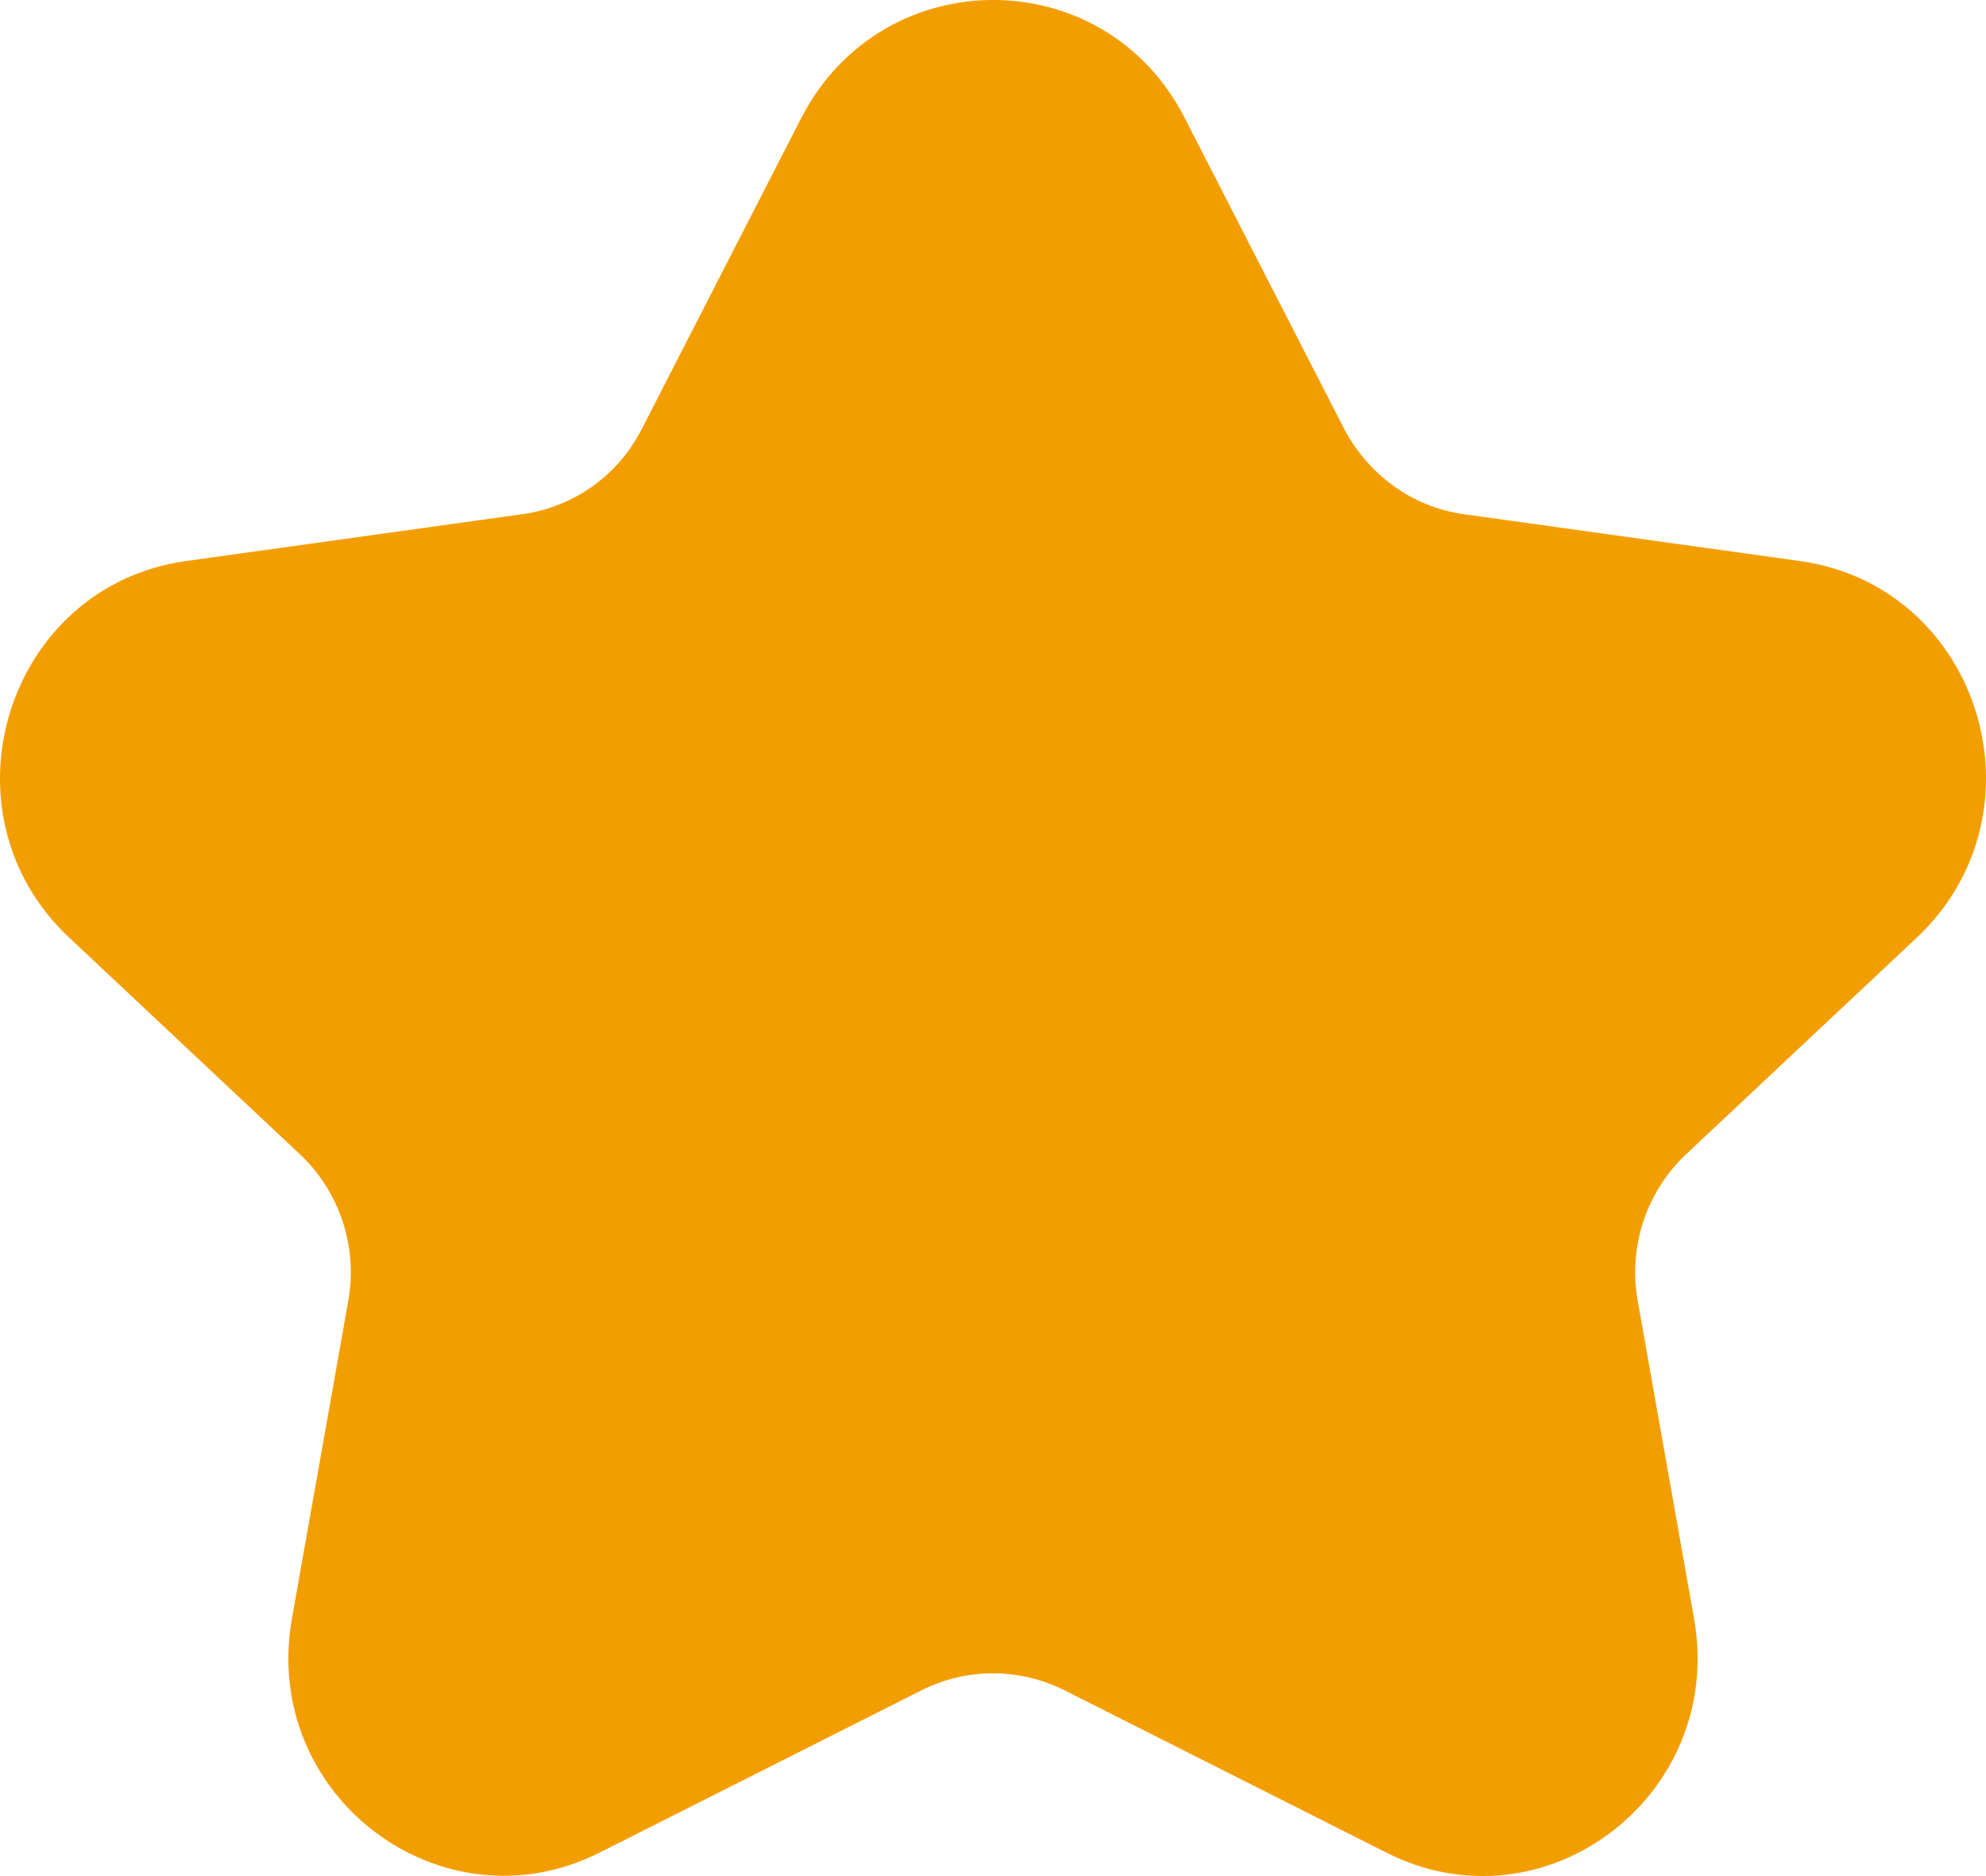 <svg width="18" height="17" viewBox="0 0 18 17" fill="none" xmlns="http://www.w3.org/2000/svg">
<path d="M10.735 1.064L12.18 3.881C12.399 4.3 12.799 4.594 13.264 4.659L16.315 5.084C17.947 5.313 18.579 7.359 17.373 8.496L15.283 10.458C14.922 10.797 14.754 11.301 14.844 11.791L15.354 14.667C15.638 16.269 13.999 17.517 12.561 16.785L9.645 15.315C9.239 15.112 8.761 15.112 8.355 15.315L5.439 16.785C4.001 17.511 2.362 16.269 2.646 14.667L3.156 11.791C3.246 11.301 3.078 10.797 2.717 10.458L0.627 8.496C-0.579 7.366 0.053 5.313 1.685 5.084L4.736 4.659C5.201 4.594 5.607 4.306 5.82 3.881L7.265 1.064C8 -0.355 10.006 -0.355 10.735 1.064Z" fill="#F39E00"/>
</svg>
